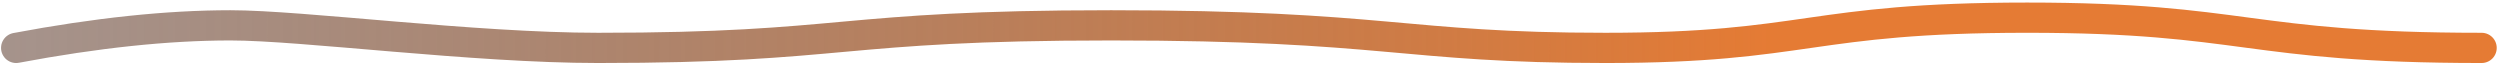 <?xml version="1.0" encoding="UTF-8"?>
<svg width="579px" height="15px" viewBox="0 0 579 15" version="1.1" xmlns="http://www.w3.org/2000/svg" xmlns:xlink="http://www.w3.org/1999/xlink">
    <title>Path 4</title>
    <defs>
        <linearGradient x1="-34.998%" y1="49.998%" x2="71.612%" y2="50%" id="linearGradient-1">
            <stop stop-color="#1D1E2B" stop-opacity="0.343" offset="0%"></stop>
            <stop stop-color="#E57B34" offset="100%"></stop>
        </linearGradient>
    </defs>
    <g id="Design" stroke="none" stroke-width="1" fill="none" fill-rule="evenodd" stroke-linecap="round" stroke-linejoin="round">
        <g id="Home-Rollover" transform="translate(-447, -401)" stroke="url(#linearGradient-1)" stroke-width="7">
            <path d="M450.742,412.093 C469.273,408.61 485.815,406.869 500.368,406.869 C516.978,406.869 556.652,412.093 585.561,412.093 C643.493,412.093 640.429,406.869 704.353,406.869 C768.277,406.869 771.835,412.093 818.817,412.093 C865.798,412.093 865.798,405.093 916.505,405.093 C967.213,405.093 967.213,412.093 1021.742,412.093" id="Path-4"></path>
        </g>
    </g>
</svg>